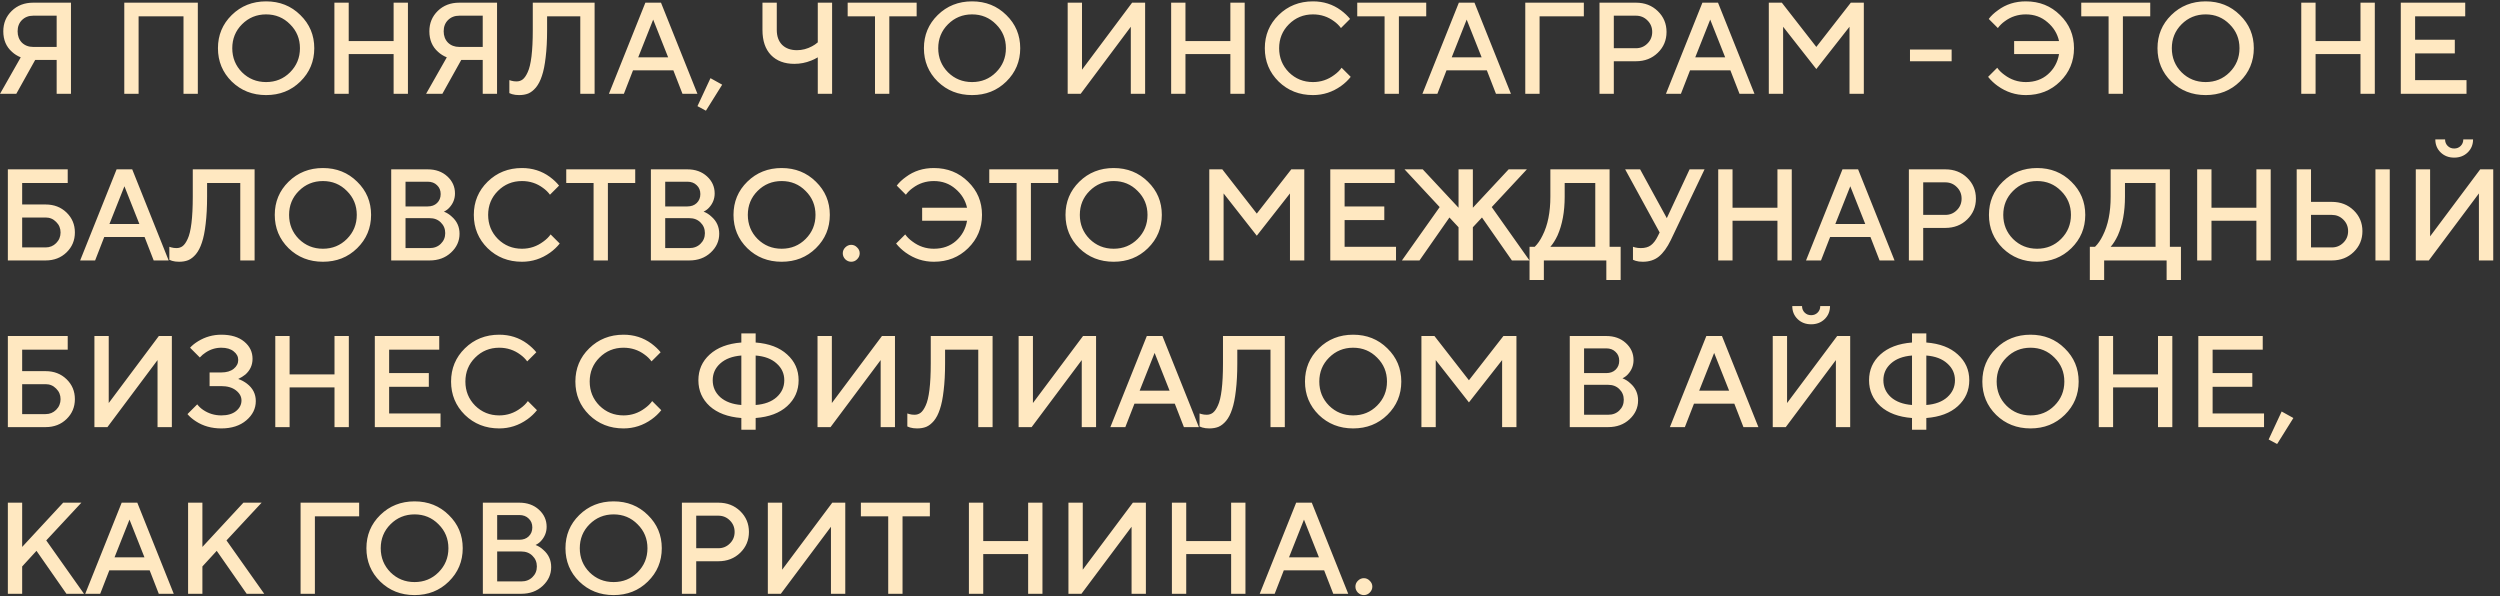 <?xml version="1.0" encoding="UTF-8"?> <svg xmlns="http://www.w3.org/2000/svg" width="285" height="68" viewBox="0 0 285 68" fill="none"><rect x="0" y="0" width="285" height="68" fill="#333333" stroke="none"/><path d="M0.005 10.691L2.364 6.537C1.978 6.378 1.647 6.171 1.37 5.913C0.707 5.33 0.376 4.548 0.376 3.569C0.376 2.639 0.697 1.863 1.34 1.239C1.983 0.616 2.799 0.305 3.788 0.305H8.091V10.691H6.459V6.833H4.011L1.859 10.691H0.005ZM3.788 5.35H6.459V1.788H3.788C3.264 1.788 2.834 1.957 2.497 2.293C2.171 2.619 2.008 3.045 2.008 3.569C2.008 4.093 2.171 4.524 2.497 4.86C2.834 5.186 3.264 5.35 3.788 5.35ZM14.168 10.691V0.305H22.552V10.691H20.919V1.863H15.8V10.691H14.168ZM27.591 2.768C26.849 3.51 26.479 4.42 26.479 5.498C26.479 6.576 26.849 7.491 27.591 8.243C28.343 8.985 29.258 9.356 30.336 9.356C31.415 9.356 32.325 8.985 33.067 8.243C33.818 7.491 34.194 6.576 34.194 5.498C34.194 4.42 33.818 3.51 33.067 2.768C32.325 2.016 31.415 1.64 30.336 1.64C29.258 1.64 28.343 2.016 27.591 2.768ZM26.419 9.296C25.371 8.258 24.846 6.992 24.846 5.498C24.846 4.004 25.371 2.743 26.419 1.714C27.478 0.676 28.783 0.156 30.336 0.156C31.89 0.156 33.19 0.676 34.239 1.714C35.297 2.743 35.827 4.004 35.827 5.498C35.827 6.992 35.297 8.258 34.239 9.296C33.19 10.325 31.89 10.84 30.336 10.84C28.783 10.84 27.478 10.325 26.419 9.296ZM38.121 10.691V0.305H39.753V4.682H44.872V0.305H46.504V10.691H44.872V6.166H39.753V10.691H38.121ZM48.576 10.691L50.935 6.537C50.55 6.378 50.218 6.171 49.941 5.913C49.279 5.33 48.947 4.548 48.947 3.569C48.947 2.639 49.269 1.863 49.912 1.239C50.555 0.616 51.371 0.305 52.36 0.305H56.663V10.691H55.031V6.833H52.583L50.431 10.691H48.576ZM52.36 5.35H55.031V1.788H52.36C51.836 1.788 51.405 1.957 51.069 2.293C50.743 2.619 50.579 3.045 50.579 3.569C50.579 4.093 50.743 4.524 51.069 4.86C51.405 5.186 51.836 5.35 52.36 5.35ZM58.066 10.617V9.133C58.165 9.173 58.244 9.198 58.304 9.207C58.482 9.257 58.675 9.282 58.882 9.282C59.15 9.282 59.382 9.207 59.58 9.059C59.788 8.901 59.98 8.624 60.158 8.228C60.346 7.832 60.49 7.234 60.589 6.433C60.688 5.622 60.737 4.618 60.737 3.421V0.305H67.785V10.691H66.153V1.863H62.369V3.421C62.369 4.608 62.315 5.641 62.206 6.522C62.107 7.402 61.964 8.114 61.776 8.658C61.598 9.203 61.37 9.643 61.093 9.979C60.816 10.306 60.525 10.533 60.218 10.662C59.921 10.78 59.575 10.84 59.179 10.84C58.873 10.84 58.605 10.805 58.378 10.736L58.066 10.617ZM69.417 10.691L73.572 0.305H75.353L79.507 10.691H77.801L76.762 8.02H72.162L71.124 10.691H69.417ZM72.756 6.537H76.169L74.462 2.234L72.756 6.537ZM79.51 12.101L80.994 8.911L82.329 9.653L80.475 12.62L79.51 12.101ZM93.227 10.691V6.537C92.96 6.695 92.707 6.819 92.47 6.908C91.857 7.155 91.219 7.279 90.556 7.279C89.428 7.279 88.538 6.942 87.885 6.27C87.242 5.597 86.921 4.647 86.921 3.421V0.305H88.553V3.421C88.553 4.133 88.756 4.697 89.161 5.112C89.577 5.518 90.141 5.721 90.853 5.721C91.446 5.721 92.02 5.572 92.574 5.275C92.802 5.157 93.019 5.008 93.227 4.83V0.305H94.859V10.691H93.227ZM99.75 10.691V1.863H96.634V0.305H104.498V1.863H101.382V10.691H99.75ZM108.071 2.768C107.329 3.51 106.958 4.42 106.958 5.498C106.958 6.576 107.329 7.491 108.071 8.243C108.823 8.985 109.738 9.356 110.816 9.356C111.894 9.356 112.804 8.985 113.546 8.243C114.298 7.491 114.674 6.576 114.674 5.498C114.674 4.42 114.298 3.51 113.546 2.768C112.804 2.016 111.894 1.64 110.816 1.64C109.738 1.64 108.823 2.016 108.071 2.768ZM106.899 9.296C105.85 8.258 105.326 6.992 105.326 5.498C105.326 4.004 105.85 2.743 106.899 1.714C107.957 0.676 109.263 0.156 110.816 0.156C112.369 0.156 113.67 0.676 114.718 1.714C115.777 2.743 116.306 4.004 116.306 5.498C116.306 6.992 115.777 8.258 114.718 9.296C113.67 10.325 112.369 10.84 110.816 10.84C109.263 10.84 107.957 10.325 106.899 9.296ZM121.715 10.691V0.305H123.348V7.946L129.06 0.305H130.544V10.691H128.912V3.05L123.199 10.691H121.715ZM133.511 10.691V0.305H135.143V4.682H140.262V0.305H141.894V10.691H140.262V6.166H135.143V10.691H133.511ZM152.943 7.724L153.982 8.762C153.665 9.158 153.299 9.504 152.884 9.801C151.914 10.493 150.846 10.84 149.679 10.84C148.126 10.84 146.82 10.325 145.762 9.296C144.713 8.258 144.189 6.992 144.189 5.498C144.189 4.004 144.713 2.743 145.762 1.714C146.82 0.676 148.126 0.156 149.679 0.156C150.876 0.156 151.934 0.493 152.854 1.165C153.28 1.482 153.631 1.813 153.908 2.159L152.869 3.198C152.651 2.901 152.389 2.644 152.083 2.426C151.38 1.902 150.579 1.64 149.679 1.64C148.601 1.64 147.686 2.016 146.934 2.768C146.192 3.51 145.821 4.42 145.821 5.498C145.821 6.576 146.192 7.491 146.934 8.243C147.686 8.985 148.601 9.356 149.679 9.356C150.579 9.356 151.39 9.084 152.112 8.54C152.459 8.292 152.736 8.02 152.943 7.724ZM157.842 10.691V1.863H154.726V0.305H162.59V1.863H159.474V10.691H157.842ZM162.156 10.691L166.31 0.305H168.091L172.246 10.691H170.539L169.501 8.02H164.901L163.862 10.691H162.156ZM165.494 6.537H168.907L167.201 2.234L165.494 6.537ZM173.881 10.691V0.305H180.558V1.863H175.513V10.691H173.881ZM182.343 10.691V0.305H186.498C187.497 0.305 188.328 0.626 188.99 1.269C189.653 1.912 189.985 2.703 189.985 3.643C189.985 4.583 189.653 5.374 188.99 6.017C188.328 6.66 187.497 6.982 186.498 6.982H183.975V10.691H182.343ZM183.975 5.498H186.498C187.012 5.498 187.447 5.32 187.803 4.964C188.169 4.608 188.352 4.167 188.352 3.643C188.352 3.119 188.169 2.679 187.803 2.323C187.447 1.966 187.012 1.788 186.498 1.788H183.975V5.498ZM189.919 10.691L194.074 0.305H195.854L200.009 10.691H198.303L197.264 8.02H192.664L191.626 10.691H189.919ZM193.258 6.537H196.67L194.964 2.234L193.258 6.537ZM201.644 10.691V0.305H203.128L207.06 5.35L210.992 0.305H212.476V10.691H210.844V3.05L207.06 7.872L203.276 3.05V10.691H201.644ZM217.738 6.982V5.646H222.486V6.982H217.738ZM226.643 8.762L227.682 7.724C227.889 8.02 228.166 8.292 228.512 8.54C229.235 9.084 230.046 9.356 230.946 9.356C231.955 9.356 232.796 9.059 233.468 8.466C234.151 7.862 234.571 7.096 234.73 6.166H229.611V4.682H234.73C234.542 3.831 234.102 3.114 233.409 2.53C232.727 1.937 231.905 1.64 230.946 1.64C230.046 1.64 229.244 1.902 228.542 2.426C228.236 2.644 227.973 2.901 227.756 3.198L226.717 2.159C226.984 1.803 227.335 1.472 227.771 1.165C228.671 0.493 229.729 0.156 230.946 0.156C232.499 0.156 233.8 0.676 234.848 1.714C235.907 2.743 236.436 4.004 236.436 5.498C236.436 6.992 235.907 8.258 234.848 9.296C233.8 10.325 232.499 10.84 230.946 10.84C229.779 10.84 228.71 10.493 227.741 9.801C227.325 9.504 226.959 9.158 226.643 8.762ZM240.379 10.691V1.863H237.263V0.305H245.127V1.863H242.011V10.691H240.379ZM248.699 2.768C247.958 3.51 247.587 4.42 247.587 5.498C247.587 6.576 247.958 7.491 248.699 8.243C249.451 8.985 250.366 9.356 251.445 9.356C252.523 9.356 253.433 8.985 254.175 8.243C254.927 7.491 255.302 6.576 255.302 5.498C255.302 4.42 254.927 3.51 254.175 2.768C253.433 2.016 252.523 1.64 251.445 1.64C250.366 1.64 249.451 2.016 248.699 2.768ZM247.527 9.296C246.479 8.258 245.954 6.992 245.954 5.498C245.954 4.004 246.479 2.743 247.527 1.714C248.586 0.676 249.891 0.156 251.445 0.156C252.998 0.156 254.298 0.676 255.347 1.714C256.405 2.743 256.935 4.004 256.935 5.498C256.935 6.992 256.405 8.258 255.347 9.296C254.298 10.325 252.998 10.84 251.445 10.84C249.891 10.84 248.586 10.325 247.527 9.296ZM262.344 10.691V0.305H263.976V4.682H269.096V0.305H270.728V10.691H269.096V6.166H263.976V10.691H262.344ZM273.69 10.691V0.305H281.035V1.863H275.322V4.533H279.848V6.091H275.322V9.133H281.183V10.691H273.69ZM2.527 28.207H5.198C5.673 28.207 6.073 28.044 6.4 27.718C6.736 27.381 6.904 26.976 6.904 26.501C6.904 26.026 6.736 25.626 6.4 25.299C6.073 24.963 5.673 24.795 5.198 24.795H2.527V28.207ZM0.895 29.691V19.305H7.72V20.863H2.527V23.311H5.198C6.158 23.311 6.954 23.618 7.587 24.231C8.22 24.844 8.537 25.601 8.537 26.501C8.537 27.401 8.22 28.158 7.587 28.771C6.954 29.385 6.158 29.691 5.198 29.691H0.895ZM9.138 29.691L13.292 19.305H15.073L19.227 29.691H17.521L16.483 27.02H11.883L10.844 29.691H9.138ZM12.476 25.537H15.889L14.183 21.234L12.476 25.537ZM19.305 29.617V28.133C19.404 28.173 19.483 28.198 19.542 28.207C19.72 28.257 19.913 28.282 20.121 28.282C20.388 28.282 20.62 28.207 20.818 28.059C21.026 27.901 21.219 27.624 21.397 27.228C21.585 26.832 21.728 26.234 21.827 25.433C21.926 24.622 21.976 23.618 21.976 22.421V19.305H29.024V29.691H27.391V20.863H23.608V22.421C23.608 23.608 23.553 24.641 23.445 25.522C23.346 26.402 23.202 27.114 23.014 27.659C22.836 28.203 22.609 28.643 22.332 28.979C22.055 29.305 21.763 29.533 21.456 29.662C21.159 29.78 20.813 29.84 20.418 29.84C20.111 29.84 19.844 29.805 19.616 29.736L19.305 29.617ZM34.069 21.768C33.327 22.51 32.956 23.42 32.956 24.498C32.956 25.576 33.327 26.491 34.069 27.243C34.82 27.985 35.735 28.356 36.814 28.356C37.892 28.356 38.802 27.985 39.544 27.243C40.296 26.491 40.672 25.576 40.672 24.498C40.672 23.42 40.296 22.51 39.544 21.768C38.802 21.016 37.892 20.64 36.814 20.64C35.735 20.64 34.82 21.016 34.069 21.768ZM32.896 28.297C31.848 27.258 31.323 25.992 31.323 24.498C31.323 23.004 31.848 21.743 32.896 20.714C33.955 19.676 35.261 19.156 36.814 19.156C38.367 19.156 39.667 19.676 40.716 20.714C41.775 21.743 42.304 23.004 42.304 24.498C42.304 25.992 41.775 27.258 40.716 28.297C39.667 29.325 38.367 29.84 36.814 29.84C35.261 29.84 33.955 29.325 32.896 28.297ZM44.598 29.691V19.305H48.752C49.663 19.305 50.409 19.572 50.993 20.106C51.577 20.64 51.868 21.288 51.868 22.05C51.868 22.663 51.656 23.202 51.23 23.667C51.062 23.855 50.855 24.008 50.607 24.127C50.944 24.256 51.24 24.444 51.498 24.691C52.091 25.205 52.388 25.858 52.388 26.649C52.388 27.48 52.061 28.198 51.408 28.801C50.766 29.395 49.954 29.691 48.975 29.691H44.598ZM46.23 28.282H48.975C49.499 28.282 49.925 28.118 50.251 27.792C50.587 27.466 50.756 27.06 50.756 26.575C50.756 26.091 50.587 25.685 50.251 25.359C49.925 25.032 49.499 24.869 48.975 24.869H46.23V28.282ZM46.23 23.534H48.752C49.198 23.534 49.554 23.405 49.821 23.148C50.098 22.881 50.236 22.539 50.236 22.124C50.236 21.708 50.098 21.372 49.821 21.115C49.554 20.848 49.198 20.714 48.752 20.714H46.23V23.534ZM62.77 26.724L63.809 27.762C63.492 28.158 63.126 28.504 62.711 28.801C61.741 29.493 60.673 29.84 59.505 29.84C57.952 29.84 56.647 29.325 55.588 28.297C54.54 27.258 54.015 25.992 54.015 24.498C54.015 23.004 54.54 21.743 55.588 20.714C56.647 19.676 57.952 19.156 59.505 19.156C60.702 19.156 61.761 19.493 62.681 20.165C63.106 20.482 63.457 20.813 63.734 21.159L62.696 22.198C62.478 21.901 62.216 21.644 61.909 21.427C61.207 20.902 60.406 20.64 59.505 20.64C58.427 20.64 57.512 21.016 56.76 21.768C56.019 22.51 55.648 23.42 55.648 24.498C55.648 25.576 56.019 26.491 56.76 27.243C57.512 27.985 58.427 28.356 59.505 28.356C60.406 28.356 61.217 28.084 61.939 27.54C62.285 27.293 62.562 27.02 62.77 26.724ZM67.668 29.691V20.863H64.552V19.305H72.416V20.863H69.3V29.691H67.668ZM74.202 29.691V19.305H78.356C79.266 19.305 80.013 19.572 80.597 20.106C81.18 20.64 81.472 21.288 81.472 22.05C81.472 22.663 81.26 23.202 80.834 23.667C80.666 23.855 80.458 24.008 80.211 24.127C80.547 24.256 80.844 24.444 81.101 24.691C81.695 25.205 81.992 25.858 81.992 26.649C81.992 27.48 81.665 28.198 81.012 28.801C80.369 29.395 79.558 29.691 78.579 29.691H74.202ZM75.834 28.282H78.579C79.103 28.282 79.528 28.118 79.855 27.792C80.191 27.466 80.359 27.06 80.359 26.575C80.359 26.091 80.191 25.685 79.855 25.359C79.528 25.032 79.103 24.869 78.579 24.869H75.834V28.282ZM75.834 23.534H78.356C78.801 23.534 79.157 23.405 79.425 23.148C79.702 22.881 79.84 22.539 79.84 22.124C79.84 21.708 79.702 21.372 79.425 21.115C79.157 20.848 78.801 20.714 78.356 20.714H75.834V23.534ZM86.364 21.768C85.622 22.51 85.251 23.42 85.251 24.498C85.251 25.576 85.622 26.491 86.364 27.243C87.116 27.985 88.031 28.356 89.109 28.356C90.188 28.356 91.098 27.985 91.84 27.243C92.591 26.491 92.967 25.576 92.967 24.498C92.967 23.42 92.591 22.51 91.84 21.768C91.098 21.016 90.188 20.64 89.109 20.64C88.031 20.64 87.116 21.016 86.364 21.768ZM85.192 28.297C84.143 27.258 83.619 25.992 83.619 24.498C83.619 23.004 84.143 21.743 85.192 20.714C86.25 19.676 87.556 19.156 89.109 19.156C90.662 19.156 91.963 19.676 93.012 20.714C94.07 21.743 94.599 23.004 94.599 24.498C94.599 25.992 94.07 27.258 93.012 28.297C91.963 29.325 90.662 29.84 89.109 29.84C87.556 29.84 86.25 29.325 85.192 28.297ZM97.71 29.558C97.522 29.746 97.299 29.84 97.042 29.84C96.785 29.84 96.557 29.746 96.359 29.558C96.171 29.36 96.077 29.132 96.077 28.875C96.077 28.618 96.171 28.395 96.359 28.207C96.557 28.01 96.785 27.911 97.042 27.911C97.299 27.911 97.522 28.01 97.71 28.207C97.907 28.395 98.006 28.618 98.006 28.875C98.006 29.132 97.907 29.36 97.71 29.558ZM102.156 27.762L103.195 26.724C103.403 27.02 103.68 27.293 104.026 27.54C104.748 28.084 105.559 28.356 106.459 28.356C107.468 28.356 108.309 28.059 108.982 27.466C109.664 26.862 110.085 26.096 110.243 25.166H105.124V23.682H110.243C110.055 22.831 109.615 22.114 108.923 21.53C108.24 20.937 107.419 20.64 106.459 20.64C105.559 20.64 104.758 20.902 104.056 21.427C103.749 21.644 103.487 21.901 103.269 22.198L102.231 21.159C102.498 20.803 102.849 20.472 103.284 20.165C104.184 19.493 105.243 19.156 106.459 19.156C108.012 19.156 109.313 19.676 110.362 20.714C111.42 21.743 111.949 23.004 111.949 24.498C111.949 25.992 111.42 27.258 110.362 28.297C109.313 29.325 108.012 29.84 106.459 29.84C105.292 29.84 104.224 29.493 103.254 28.801C102.839 28.504 102.473 28.158 102.156 27.762ZM115.892 29.691V20.863H112.776V19.305H120.64V20.863H117.524V29.691H115.892ZM124.213 21.768C123.471 22.51 123.1 23.42 123.1 24.498C123.1 25.576 123.471 26.491 124.213 27.243C124.965 27.985 125.88 28.356 126.958 28.356C128.036 28.356 128.946 27.985 129.688 27.243C130.44 26.491 130.816 25.576 130.816 24.498C130.816 23.42 130.44 22.51 129.688 21.768C128.946 21.016 128.036 20.64 126.958 20.64C125.88 20.64 124.965 21.016 124.213 21.768ZM123.041 28.297C121.992 27.258 121.468 25.992 121.468 24.498C121.468 23.004 121.992 21.743 123.041 20.714C124.099 19.676 125.405 19.156 126.958 19.156C128.511 19.156 129.812 19.676 130.86 20.714C131.919 21.743 132.448 23.004 132.448 24.498C132.448 25.992 131.919 27.258 130.86 28.297C129.812 29.325 128.511 29.84 126.958 29.84C125.405 29.84 124.099 29.325 123.041 28.297ZM137.858 29.691V19.305H139.341L143.274 24.35L147.206 19.305H148.689V29.691H147.057V22.05L143.274 26.872L139.49 22.05V29.691H137.858ZM151.652 29.691V19.305H158.997V20.863H153.285V23.534H157.81V25.091H153.285V28.133H159.146V29.691H151.652ZM159.819 29.691L164.122 23.608L160.116 19.305H162.193L166.274 23.682V19.305H167.906V23.682L171.986 19.305H174.064L170.058 23.608L174.361 29.691H172.357L168.945 24.795L167.906 25.908V29.691H166.274V25.908L165.235 24.795L161.822 29.691H159.819ZM174.368 31.917V28.133H174.961C175.297 27.807 175.594 27.377 175.851 26.842C176.445 25.675 176.742 24.201 176.742 22.421V19.305H183.493V28.133H184.754V31.917H183.122V29.691H176V31.917H174.368ZM176.742 28.133H181.861V20.863H178.374V22.421C178.374 24.142 178.102 25.616 177.558 26.842C177.301 27.386 177.028 27.817 176.742 28.133ZM186.158 29.617V28.133C186.257 28.173 186.341 28.198 186.41 28.207C186.608 28.257 186.821 28.282 187.048 28.282C187.533 28.282 187.919 28.173 188.206 27.955C188.502 27.728 188.76 27.391 188.977 26.946L189.2 26.501L185.268 19.305H186.974L190.016 24.869L192.613 19.305H194.319L190.461 27.391C190.055 28.222 189.605 28.841 189.111 29.246C188.626 29.642 188.013 29.84 187.271 29.84C186.964 29.84 186.697 29.805 186.47 29.736L186.158 29.617ZM195.877 29.691V19.305H197.509V23.682H202.628V19.305H204.261V29.691H202.628V25.166H197.509V29.691H195.877ZM205.887 29.691L210.042 19.305H211.823L215.977 29.691H214.271L213.232 27.02H208.633L207.594 29.691H205.887ZM209.226 25.537H212.639L210.932 21.234L209.226 25.537ZM217.612 29.691V19.305H221.767C222.766 19.305 223.597 19.626 224.26 20.269C224.923 20.912 225.254 21.703 225.254 22.643C225.254 23.583 224.923 24.374 224.26 25.017C223.597 25.66 222.766 25.982 221.767 25.982H219.245V29.691H217.612ZM219.245 24.498H221.767C222.282 24.498 222.717 24.32 223.073 23.964C223.439 23.608 223.622 23.168 223.622 22.643C223.622 22.119 223.439 21.679 223.073 21.323C222.717 20.966 222.282 20.788 221.767 20.788H219.245V24.498ZM229.485 21.768C228.743 22.51 228.372 23.42 228.372 24.498C228.372 25.576 228.743 26.491 229.485 27.243C230.237 27.985 231.152 28.356 232.23 28.356C233.309 28.356 234.219 27.985 234.961 27.243C235.712 26.491 236.088 25.576 236.088 24.498C236.088 23.42 235.712 22.51 234.961 21.768C234.219 21.016 233.309 20.64 232.23 20.64C231.152 20.64 230.237 21.016 229.485 21.768ZM228.313 28.297C227.265 27.258 226.74 25.992 226.74 24.498C226.74 23.004 227.265 21.743 228.313 20.714C229.372 19.676 230.677 19.156 232.23 19.156C233.783 19.156 235.084 19.676 236.133 20.714C237.191 21.743 237.72 23.004 237.72 24.498C237.72 25.992 237.191 27.258 236.133 28.297C235.084 29.325 233.783 29.84 232.23 29.84C230.677 29.84 229.372 29.325 228.313 28.297ZM238.241 31.917V28.133H238.834C239.171 27.807 239.468 27.377 239.725 26.842C240.318 25.675 240.615 24.201 240.615 22.421V19.305H247.366V28.133H248.628V31.917H246.995V29.691H239.873V31.917H238.241ZM240.615 28.133H245.734V20.863H242.247V22.421C242.247 24.142 241.975 25.616 241.431 26.842C241.174 27.386 240.902 27.817 240.615 28.133ZM250.477 29.691V19.305H252.109V23.682H257.228V19.305H258.86V29.691H257.228V25.166H252.109V29.691H250.477ZM270.8 29.691V19.305H272.432V29.691H270.8ZM261.823 29.691V19.305H263.455V23.014H265.829C266.828 23.014 267.659 23.336 268.322 23.979C268.984 24.622 269.316 25.413 269.316 26.353C269.316 27.293 268.984 28.084 268.322 28.727C267.659 29.37 266.828 29.691 265.829 29.691H261.823ZM263.455 28.207H265.829C266.343 28.207 266.778 28.029 267.135 27.673C267.501 27.317 267.684 26.877 267.684 26.353C267.684 25.828 267.501 25.388 267.135 25.032C266.778 24.676 266.343 24.498 265.829 24.498H263.455V28.207ZM275.4 29.691V19.305H277.032V26.946L282.745 19.305H284.229V29.691H282.596V22.05L276.884 29.691H275.4ZM277.626 15.892H278.739C278.739 16.189 278.837 16.436 279.035 16.634C279.233 16.832 279.48 16.93 279.777 16.93C280.074 16.93 280.321 16.832 280.519 16.634C280.717 16.436 280.816 16.189 280.816 15.892H281.929C281.929 16.485 281.726 16.98 281.32 17.376C280.915 17.771 280.4 17.969 279.777 17.969C279.154 17.969 278.64 17.771 278.234 17.376C277.828 16.98 277.626 16.485 277.626 15.892ZM2.527 47.208H5.198C5.673 47.208 6.073 47.044 6.4 46.718C6.736 46.382 6.904 45.976 6.904 45.501C6.904 45.026 6.736 44.626 6.4 44.299C6.073 43.963 5.673 43.795 5.198 43.795H2.527V47.208ZM0.895 48.691V38.305H7.72V39.863H2.527V42.311H5.198C6.158 42.311 6.954 42.618 7.587 43.231C8.22 43.844 8.537 44.601 8.537 45.501C8.537 46.401 8.22 47.158 7.587 47.771C6.954 48.385 6.158 48.691 5.198 48.691H0.895ZM10.763 48.691V38.305H12.395V45.946L18.108 38.305H19.591V48.691H17.959V41.05L12.247 48.691H10.763ZM21.371 47.208L22.484 46.095C22.672 46.342 22.899 46.555 23.166 46.733C23.78 47.148 24.467 47.356 25.229 47.356C25.941 47.356 26.5 47.193 26.906 46.866C27.321 46.53 27.529 46.124 27.529 45.65C27.529 45.214 27.321 44.833 26.906 44.507C26.49 44.181 25.931 44.017 25.229 44.017H23.893V42.459H25.229C25.822 42.459 26.292 42.321 26.639 42.044C26.985 41.767 27.158 41.431 27.158 41.035C27.158 40.649 26.985 40.323 26.639 40.056C26.302 39.779 25.832 39.64 25.229 39.64C24.576 39.64 23.973 39.828 23.419 40.204C23.201 40.342 22.988 40.525 22.781 40.753L21.668 39.64C21.895 39.383 22.202 39.136 22.588 38.898C23.399 38.404 24.279 38.156 25.229 38.156C26.337 38.156 27.207 38.418 27.84 38.943C28.474 39.467 28.79 40.12 28.79 40.901C28.79 41.614 28.518 42.212 27.974 42.697C27.727 42.895 27.455 43.063 27.158 43.201C27.524 43.33 27.855 43.508 28.152 43.735C28.825 44.25 29.161 44.913 29.161 45.724C29.161 46.574 28.8 47.306 28.078 47.92C27.356 48.533 26.406 48.84 25.229 48.84C24.121 48.84 23.151 48.568 22.321 48.024C21.925 47.766 21.608 47.494 21.371 47.208ZM31.383 48.691V38.305H33.015V42.682H38.134V38.305H39.766V48.691H38.134V44.166H33.015V48.691H31.383ZM42.729 48.691V38.305H50.073V39.863H44.361V42.533H48.886V44.092H44.361V47.133H50.222V48.691H42.729ZM60.176 45.724L61.215 46.762C60.898 47.158 60.532 47.504 60.117 47.801C59.147 48.493 58.079 48.84 56.912 48.84C55.359 48.84 54.053 48.325 52.994 47.297C51.946 46.258 51.422 44.992 51.422 43.498C51.422 42.004 51.946 40.743 52.994 39.714C54.053 38.676 55.359 38.156 56.912 38.156C58.109 38.156 59.167 38.493 60.087 39.165C60.512 39.482 60.864 39.813 61.141 40.159L60.102 41.198C59.884 40.901 59.622 40.644 59.316 40.426C58.613 39.902 57.812 39.64 56.912 39.64C55.834 39.64 54.919 40.016 54.167 40.768C53.425 41.51 53.054 42.42 53.054 43.498C53.054 44.576 53.425 45.491 54.167 46.243C54.919 46.985 55.834 47.356 56.912 47.356C57.812 47.356 58.623 47.084 59.345 46.54C59.691 46.292 59.968 46.02 60.176 45.724ZM74.348 45.724L75.386 46.762C75.07 47.158 74.704 47.504 74.288 47.801C73.319 48.493 72.251 48.84 71.083 48.84C69.53 48.84 68.224 48.325 67.166 47.297C66.117 46.258 65.593 44.992 65.593 43.498C65.593 42.004 66.117 40.743 67.166 39.714C68.224 38.676 69.53 38.156 71.083 38.156C72.28 38.156 73.339 38.493 74.259 39.165C74.684 39.482 75.035 39.813 75.312 40.159L74.273 41.198C74.056 40.901 73.794 40.644 73.487 40.426C72.785 39.902 71.983 39.64 71.083 39.64C70.005 39.64 69.09 40.016 68.338 40.768C67.596 41.51 67.225 42.42 67.225 43.498C67.225 44.576 67.596 45.491 68.338 46.243C69.09 46.985 70.005 47.356 71.083 47.356C71.983 47.356 72.795 47.084 73.517 46.54C73.863 46.292 74.14 46.02 74.348 45.724ZM84.513 46.169V40.53C83.494 40.609 82.693 40.911 82.109 41.435C81.535 41.95 81.249 42.588 81.249 43.35C81.249 44.111 81.535 44.754 82.109 45.279C82.693 45.793 83.494 46.09 84.513 46.169ZM86.145 40.53V46.169C87.164 46.09 87.96 45.793 88.534 45.279C89.118 44.754 89.409 44.111 89.409 43.35C89.409 42.588 89.118 41.95 88.534 41.435C87.96 40.911 87.164 40.609 86.145 40.53ZM84.513 48.988V47.653C82.98 47.534 81.778 47.084 80.907 46.302C80.047 45.511 79.616 44.527 79.616 43.35C79.616 42.172 80.047 41.193 80.907 40.412C81.778 39.62 82.98 39.165 84.513 39.047V38.008H86.145V39.047C87.678 39.165 88.875 39.62 89.736 40.412C90.606 41.193 91.042 42.172 91.042 43.35C91.042 44.527 90.606 45.511 89.736 46.302C88.875 47.084 87.678 47.534 86.145 47.653V48.988H84.513ZM93.198 48.691V38.305H94.831V45.946L100.543 38.305H102.027V48.691H100.395V41.05L94.682 48.691H93.198ZM103.436 48.617V47.133C103.534 47.173 103.614 47.198 103.673 47.208C103.851 47.257 104.044 47.282 104.252 47.282C104.519 47.282 104.751 47.208 104.949 47.059C105.157 46.901 105.35 46.624 105.528 46.228C105.716 45.833 105.859 45.234 105.958 44.433C106.057 43.622 106.106 42.618 106.106 41.421V38.305H113.155V48.691H111.522V39.863H107.739V41.421C107.739 42.608 107.684 43.641 107.575 44.522C107.476 45.402 107.333 46.114 107.145 46.658C106.967 47.203 106.74 47.643 106.463 47.979C106.186 48.306 105.894 48.533 105.587 48.662C105.29 48.78 104.944 48.84 104.548 48.84C104.242 48.84 103.975 48.805 103.747 48.736L103.436 48.617ZM116.122 48.691V38.305H117.754V45.946L123.467 38.305H124.951V48.691H123.319V41.05L117.606 48.691H116.122ZM126.582 48.691L130.737 38.305H132.517L136.672 48.691H134.965L133.927 46.02H129.327L128.288 48.691H126.582ZM129.92 44.537H133.333L131.627 40.234L129.92 44.537ZM136.749 48.617V47.133C136.848 47.173 136.927 47.198 136.986 47.208C137.164 47.257 137.357 47.282 137.565 47.282C137.832 47.282 138.064 47.208 138.262 47.059C138.47 46.901 138.663 46.624 138.841 46.228C139.029 45.833 139.172 45.234 139.271 44.433C139.37 43.622 139.42 42.618 139.42 41.421V38.305H146.468V48.691H144.836V39.863H141.052V41.421C141.052 42.608 140.997 43.641 140.889 44.522C140.79 45.402 140.646 46.114 140.458 46.658C140.28 47.203 140.053 47.643 139.776 47.979C139.499 48.306 139.207 48.533 138.9 48.662C138.604 48.78 138.257 48.84 137.862 48.84C137.555 48.84 137.288 48.805 137.06 48.736L136.749 48.617ZM151.513 40.768C150.771 41.51 150.4 42.42 150.4 43.498C150.4 44.576 150.771 45.491 151.513 46.243C152.265 46.985 153.18 47.356 154.258 47.356C155.336 47.356 156.246 46.985 156.988 46.243C157.74 45.491 158.116 44.576 158.116 43.498C158.116 42.42 157.74 41.51 156.988 40.768C156.246 40.016 155.336 39.64 154.258 39.64C153.18 39.64 152.265 40.016 151.513 40.768ZM150.341 47.297C149.292 46.258 148.768 44.992 148.768 43.498C148.768 42.004 149.292 40.743 150.341 39.714C151.399 38.676 152.705 38.156 154.258 38.156C155.811 38.156 157.112 38.676 158.16 39.714C159.219 40.743 159.748 42.004 159.748 43.498C159.748 44.992 159.219 46.258 158.16 47.297C157.112 48.325 155.811 48.84 154.258 48.84C152.705 48.84 151.399 48.325 150.341 47.297ZM162.042 48.691V38.305H163.526L167.458 43.35L171.39 38.305H172.874V48.691H171.242V41.05L167.458 45.872L163.674 41.05V48.691H162.042ZM178.952 48.691V38.305H183.107C184.017 38.305 184.764 38.572 185.347 39.106C185.931 39.64 186.223 40.288 186.223 41.05C186.223 41.663 186.01 42.202 185.585 42.667C185.417 42.855 185.209 43.008 184.962 43.127C185.298 43.256 185.595 43.444 185.852 43.691C186.446 44.205 186.742 44.858 186.742 45.65C186.742 46.48 186.416 47.198 185.763 47.801C185.12 48.395 184.309 48.691 183.329 48.691H178.952ZM180.584 47.282H183.329C183.854 47.282 184.279 47.118 184.606 46.792C184.942 46.466 185.11 46.06 185.11 45.575C185.11 45.091 184.942 44.685 184.606 44.359C184.279 44.032 183.854 43.869 183.329 43.869H180.584V47.282ZM180.584 42.533H183.107C183.552 42.533 183.908 42.405 184.175 42.148C184.452 41.881 184.591 41.539 184.591 41.124C184.591 40.708 184.452 40.372 184.175 40.115C183.908 39.848 183.552 39.714 183.107 39.714H180.584V42.533ZM190.368 48.691L194.523 38.305H196.304L200.458 48.691H198.752L197.713 46.02H193.113L192.075 48.691H190.368ZM193.707 44.537H197.12L195.413 40.234L193.707 44.537ZM202.093 48.691V38.305H203.726V45.946L209.438 38.305H210.922V48.691H209.29V41.05L203.577 48.691H202.093ZM204.319 34.892H205.432C205.432 35.189 205.531 35.436 205.729 35.634C205.927 35.832 206.174 35.931 206.471 35.931C206.767 35.931 207.015 35.832 207.212 35.634C207.41 35.436 207.509 35.189 207.509 34.892H208.622C208.622 35.485 208.419 35.98 208.014 36.376C207.608 36.771 207.094 36.969 206.471 36.969C205.847 36.969 205.333 36.771 204.927 36.376C204.522 35.98 204.319 35.485 204.319 34.892ZM217.969 46.169V40.53C216.95 40.609 216.149 40.911 215.565 41.435C214.991 41.95 214.705 42.588 214.705 43.35C214.705 44.111 214.991 44.754 215.565 45.279C216.149 45.793 216.95 46.09 217.969 46.169ZM219.601 40.53V46.169C220.62 46.09 221.416 45.793 221.99 45.279C222.574 44.754 222.866 44.111 222.866 43.35C222.866 42.588 222.574 41.95 221.99 41.435C221.416 40.911 220.62 40.609 219.601 40.53ZM217.969 48.988V47.653C216.436 47.534 215.234 47.084 214.363 46.302C213.503 45.511 213.072 44.527 213.072 43.35C213.072 42.172 213.503 41.193 214.363 40.412C215.234 39.62 216.436 39.165 217.969 39.047V38.008H219.601V39.047C221.134 39.165 222.331 39.62 223.192 40.412C224.062 41.193 224.498 42.172 224.498 43.35C224.498 44.527 224.062 45.511 223.192 46.302C222.331 47.084 221.134 47.534 219.601 47.653V48.988H217.969ZM228.732 40.768C227.99 41.51 227.619 42.42 227.619 43.498C227.619 44.576 227.99 45.491 228.732 46.243C229.484 46.985 230.399 47.356 231.477 47.356C232.555 47.356 233.465 46.985 234.207 46.243C234.959 45.491 235.335 44.576 235.335 43.498C235.335 42.42 234.959 41.51 234.207 40.768C233.465 40.016 232.555 39.64 231.477 39.64C230.399 39.64 229.484 40.016 228.732 40.768ZM227.56 47.297C226.511 46.258 225.987 44.992 225.987 43.498C225.987 42.004 226.511 40.743 227.56 39.714C228.618 38.676 229.924 38.156 231.477 38.156C233.03 38.156 234.331 38.676 235.379 39.714C236.438 40.743 236.967 42.004 236.967 43.498C236.967 44.992 236.438 46.258 235.379 47.297C234.331 48.325 233.03 48.84 231.477 48.84C229.924 48.84 228.618 48.325 227.56 47.297ZM239.261 48.691V38.305H240.893V42.682H246.012V38.305H247.645V48.691H246.012V44.166H240.893V48.691H239.261ZM250.607 48.691V38.305H257.952V39.863H252.239V42.533H256.765V44.092H252.239V47.133H258.1V48.691H250.607ZM258.625 50.101L260.109 46.911L261.445 47.653L259.59 50.62L258.625 50.101ZM0.895 67.691V57.305H2.527V62.35L7.201 57.305H9.278L5.272 61.608L9.575 67.691H7.572L4.159 62.795L2.527 64.575V67.691H0.895ZM9.717 67.691L13.872 57.305H15.652L19.807 67.691H18.101L17.062 65.02H12.462L11.424 67.691H9.717ZM13.056 63.537H16.469L14.762 59.234L13.056 63.537ZM21.442 67.691V57.305H23.074V62.35L27.748 57.305H29.826L25.82 61.608L30.122 67.691H28.119L24.707 62.795L23.074 64.575V67.691H21.442ZM34.266 67.691V57.305H40.943V58.863H35.898V67.691H34.266ZM44.516 59.768C43.774 60.51 43.403 61.42 43.403 62.498C43.403 63.576 43.774 64.491 44.516 65.243C45.268 65.985 46.183 66.356 47.261 66.356C48.339 66.356 49.249 65.985 49.991 65.243C50.743 64.491 51.119 63.576 51.119 62.498C51.119 61.42 50.743 60.51 49.991 59.768C49.249 59.016 48.339 58.64 47.261 58.64C46.183 58.64 45.268 59.016 44.516 59.768ZM43.344 66.296C42.295 65.258 41.771 63.992 41.771 62.498C41.771 61.004 42.295 59.743 43.344 58.714C44.402 57.676 45.708 57.156 47.261 57.156C48.814 57.156 50.115 57.676 51.164 58.714C52.222 59.743 52.751 61.004 52.751 62.498C52.751 63.992 52.222 65.258 51.164 66.296C50.115 67.325 48.814 67.84 47.261 67.84C45.708 67.84 44.402 67.325 43.344 66.296ZM55.045 67.691V57.305H59.2C60.11 57.305 60.857 57.572 61.441 58.106C62.024 58.64 62.316 59.288 62.316 60.05C62.316 60.663 62.103 61.202 61.678 61.667C61.51 61.855 61.302 62.008 61.055 62.127C61.391 62.256 61.688 62.444 61.945 62.691C62.539 63.205 62.835 63.858 62.835 64.65C62.835 65.48 62.509 66.198 61.856 66.801C61.213 67.394 60.402 67.691 59.423 67.691H55.045ZM56.678 66.282H59.423C59.947 66.282 60.372 66.118 60.699 65.792C61.035 65.466 61.203 65.06 61.203 64.575C61.203 64.091 61.035 63.685 60.699 63.359C60.372 63.032 59.947 62.869 59.423 62.869H56.678V66.282ZM56.678 61.533H59.2C59.645 61.533 60.001 61.405 60.268 61.148C60.545 60.881 60.684 60.539 60.684 60.124C60.684 59.708 60.545 59.372 60.268 59.115C60.001 58.848 59.645 58.714 59.2 58.714H56.678V61.533ZM67.208 59.768C66.466 60.51 66.095 61.42 66.095 62.498C66.095 63.576 66.466 64.491 67.208 65.243C67.96 65.985 68.875 66.356 69.953 66.356C71.031 66.356 71.941 65.985 72.683 65.243C73.435 64.491 73.811 63.576 73.811 62.498C73.811 61.42 73.435 60.51 72.683 59.768C71.941 59.016 71.031 58.64 69.953 58.64C68.875 58.64 67.96 59.016 67.208 59.768ZM66.036 66.296C64.987 65.258 64.463 63.992 64.463 62.498C64.463 61.004 64.987 59.743 66.036 58.714C67.094 57.676 68.4 57.156 69.953 57.156C71.506 57.156 72.807 57.676 73.855 58.714C74.914 59.743 75.443 61.004 75.443 62.498C75.443 63.992 74.914 65.258 73.855 66.296C72.807 67.325 71.506 67.84 69.953 67.84C68.4 67.84 67.094 67.325 66.036 66.296ZM77.737 67.691V57.305H81.892C82.891 57.305 83.722 57.626 84.385 58.269C85.047 58.912 85.379 59.703 85.379 60.643C85.379 61.583 85.047 62.374 84.385 63.017C83.722 63.66 82.891 63.982 81.892 63.982H79.369V67.691H77.737ZM79.369 62.498H81.892C82.406 62.498 82.841 62.32 83.198 61.964C83.564 61.608 83.747 61.167 83.747 60.643C83.747 60.119 83.564 59.679 83.198 59.323C82.841 58.967 82.406 58.788 81.892 58.788H79.369V62.498ZM87.533 67.691V57.305H89.165V64.946L94.878 57.305H96.361V67.691H94.729V60.05L89.016 67.691H87.533ZM101.257 67.691V58.863H98.141V57.305H106.005V58.863H102.889V67.691H101.257ZM110.456 67.691V57.305H112.089V61.682H117.208V57.305H118.84V67.691H117.208V63.166H112.089V67.691H110.456ZM121.802 67.691V57.305H123.435V64.946L129.147 57.305H130.631V67.691H128.999V60.05L123.286 67.691H121.802ZM133.597 67.691V57.305H135.23V61.682H140.349V57.305H141.981V67.691H140.349V63.166H135.23V67.691H133.597ZM143.608 67.691L147.763 57.305H149.543L153.698 67.691H151.992L150.953 65.02H146.353L145.314 67.691H143.608ZM146.947 63.537H150.359L148.653 59.234L146.947 63.537ZM156.149 67.558C155.961 67.746 155.739 67.84 155.481 67.84C155.224 67.84 154.997 67.746 154.799 67.558C154.611 67.36 154.517 67.132 154.517 66.875C154.517 66.618 154.611 66.395 154.799 66.207C154.997 66.01 155.224 65.911 155.481 65.911C155.739 65.911 155.961 66.01 156.149 66.207C156.347 66.395 156.446 66.618 156.446 66.875C156.446 67.132 156.347 67.36 156.149 67.558Z" fill="#FFE8C1"></path></svg> 